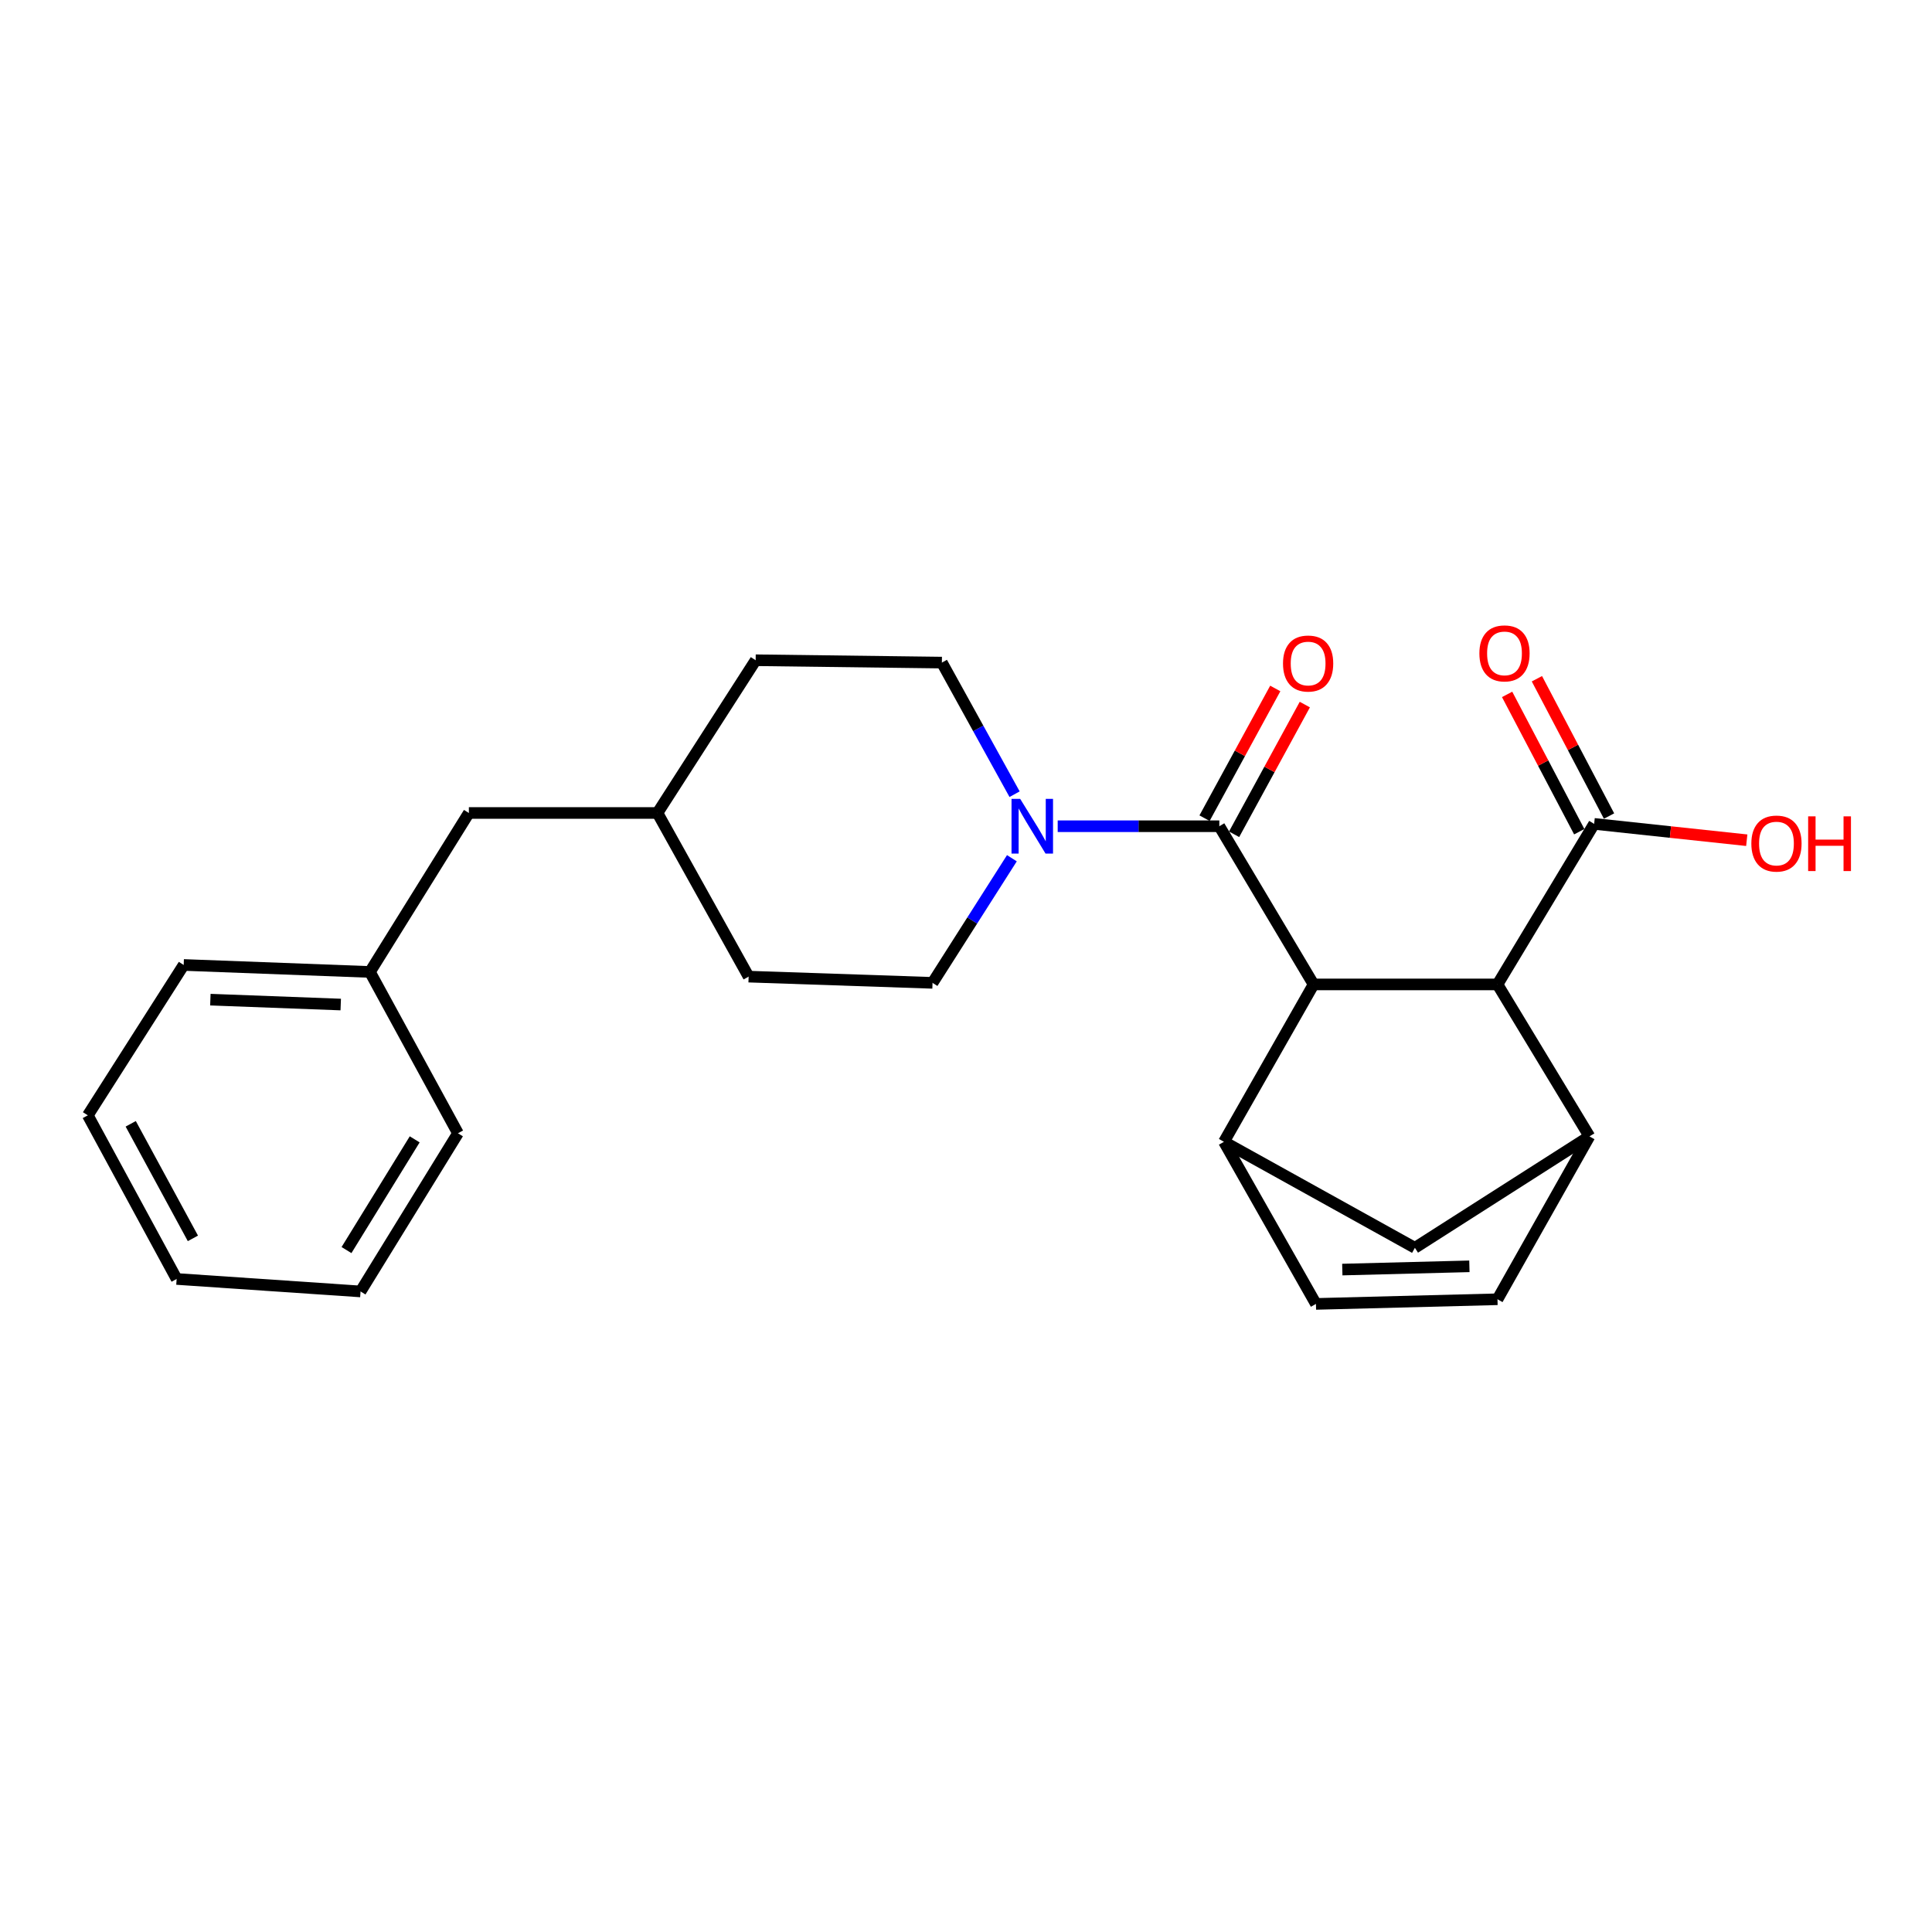 <?xml version='1.0' encoding='iso-8859-1'?>
<svg version='1.1' baseProfile='full'
              xmlns='http://www.w3.org/2000/svg'
                      xmlns:rdkit='http://www.rdkit.org/xml'
                      xmlns:xlink='http://www.w3.org/1999/xlink'
                  xml:space='preserve'
width='1000px' height='1000px' viewBox='0 0 1000 1000'>
<!-- END OF HEADER -->
<rect style='opacity:1.0;fill:#FFFFFF;stroke:none' width='1000' height='1000' x='0' y='0'> </rect>
<path class='bond-0' d='M 679.908,509.538 L 631.118,427.657' style='fill:none;fill-rule:evenodd;stroke:#000000;stroke-width:6px;stroke-linecap:butt;stroke-linejoin:miter;stroke-opacity:1' />
<path class='bond-1' d='M 679.908,509.538 L 633.518,591.003' style='fill:none;fill-rule:evenodd;stroke:#000000;stroke-width:6px;stroke-linecap:butt;stroke-linejoin:miter;stroke-opacity:1' />
<path class='bond-2' d='M 679.908,509.538 L 775.097,509.538' style='fill:none;fill-rule:evenodd;stroke:#000000;stroke-width:6px;stroke-linecap:butt;stroke-linejoin:miter;stroke-opacity:1' />
<path class='bond-4' d='M 631.118,427.657 L 589.291,427.657' style='fill:none;fill-rule:evenodd;stroke:#000000;stroke-width:6px;stroke-linecap:butt;stroke-linejoin:miter;stroke-opacity:1' />
<path class='bond-4' d='M 589.291,427.657 L 547.463,427.657' style='fill:none;fill-rule:evenodd;stroke:#0000FF;stroke-width:6px;stroke-linecap:butt;stroke-linejoin:miter;stroke-opacity:1' />
<path class='bond-9' d='M 638.766,431.827 L 657.07,398.257' style='fill:none;fill-rule:evenodd;stroke:#000000;stroke-width:6px;stroke-linecap:butt;stroke-linejoin:miter;stroke-opacity:1' />
<path class='bond-9' d='M 657.07,398.257 L 675.373,364.686' style='fill:none;fill-rule:evenodd;stroke:#FF0000;stroke-width:6px;stroke-linecap:butt;stroke-linejoin:miter;stroke-opacity:1' />
<path class='bond-9' d='M 623.47,423.487 L 641.774,389.917' style='fill:none;fill-rule:evenodd;stroke:#000000;stroke-width:6px;stroke-linecap:butt;stroke-linejoin:miter;stroke-opacity:1' />
<path class='bond-9' d='M 641.774,389.917 L 660.078,356.347' style='fill:none;fill-rule:evenodd;stroke:#FF0000;stroke-width:6px;stroke-linecap:butt;stroke-linejoin:miter;stroke-opacity:1' />
<path class='bond-5' d='M 633.518,591.003 L 681.128,674.907' style='fill:none;fill-rule:evenodd;stroke:#000000;stroke-width:6px;stroke-linecap:butt;stroke-linejoin:miter;stroke-opacity:1' />
<path class='bond-8' d='M 633.518,591.003 L 732.347,645.862' style='fill:none;fill-rule:evenodd;stroke:#000000;stroke-width:6px;stroke-linecap:butt;stroke-linejoin:miter;stroke-opacity:1' />
<path class='bond-3' d='M 775.097,509.538 L 822.687,588.187' style='fill:none;fill-rule:evenodd;stroke:#000000;stroke-width:6px;stroke-linecap:butt;stroke-linejoin:miter;stroke-opacity:1' />
<path class='bond-7' d='M 775.097,509.538 L 825.126,426.437' style='fill:none;fill-rule:evenodd;stroke:#000000;stroke-width:6px;stroke-linecap:butt;stroke-linejoin:miter;stroke-opacity:1' />
<path class='bond-6' d='M 822.687,588.187 L 775.097,672.497' style='fill:none;fill-rule:evenodd;stroke:#000000;stroke-width:6px;stroke-linecap:butt;stroke-linejoin:miter;stroke-opacity:1' />
<path class='bond-24' d='M 822.687,588.187 L 732.347,645.862' style='fill:none;fill-rule:evenodd;stroke:#000000;stroke-width:6px;stroke-linecap:butt;stroke-linejoin:miter;stroke-opacity:1' />
<path class='bond-10' d='M 523.755,444.22 L 503.216,476.472' style='fill:none;fill-rule:evenodd;stroke:#0000FF;stroke-width:6px;stroke-linecap:butt;stroke-linejoin:miter;stroke-opacity:1' />
<path class='bond-10' d='M 503.216,476.472 L 482.677,508.725' style='fill:none;fill-rule:evenodd;stroke:#000000;stroke-width:6px;stroke-linecap:butt;stroke-linejoin:miter;stroke-opacity:1' />
<path class='bond-11' d='M 525.145,411.078 L 506.33,377.019' style='fill:none;fill-rule:evenodd;stroke:#0000FF;stroke-width:6px;stroke-linecap:butt;stroke-linejoin:miter;stroke-opacity:1' />
<path class='bond-11' d='M 506.33,377.019 L 487.516,342.959' style='fill:none;fill-rule:evenodd;stroke:#000000;stroke-width:6px;stroke-linecap:butt;stroke-linejoin:miter;stroke-opacity:1' />
<path class='bond-25' d='M 681.128,674.907 L 775.097,672.497' style='fill:none;fill-rule:evenodd;stroke:#000000;stroke-width:6px;stroke-linecap:butt;stroke-linejoin:miter;stroke-opacity:1' />
<path class='bond-25' d='M 694.776,657.13 L 760.555,655.443' style='fill:none;fill-rule:evenodd;stroke:#000000;stroke-width:6px;stroke-linecap:butt;stroke-linejoin:miter;stroke-opacity:1' />
<path class='bond-12' d='M 832.838,422.386 L 814.17,386.85' style='fill:none;fill-rule:evenodd;stroke:#000000;stroke-width:6px;stroke-linecap:butt;stroke-linejoin:miter;stroke-opacity:1' />
<path class='bond-12' d='M 814.17,386.85 L 795.502,351.314' style='fill:none;fill-rule:evenodd;stroke:#FF0000;stroke-width:6px;stroke-linecap:butt;stroke-linejoin:miter;stroke-opacity:1' />
<path class='bond-12' d='M 817.415,430.488 L 798.747,394.952' style='fill:none;fill-rule:evenodd;stroke:#000000;stroke-width:6px;stroke-linecap:butt;stroke-linejoin:miter;stroke-opacity:1' />
<path class='bond-12' d='M 798.747,394.952 L 780.079,359.416' style='fill:none;fill-rule:evenodd;stroke:#FF0000;stroke-width:6px;stroke-linecap:butt;stroke-linejoin:miter;stroke-opacity:1' />
<path class='bond-13' d='M 825.126,426.437 L 864.623,430.667' style='fill:none;fill-rule:evenodd;stroke:#000000;stroke-width:6px;stroke-linecap:butt;stroke-linejoin:miter;stroke-opacity:1' />
<path class='bond-13' d='M 864.623,430.667 L 904.12,434.896' style='fill:none;fill-rule:evenodd;stroke:#FF0000;stroke-width:6px;stroke-linecap:butt;stroke-linejoin:miter;stroke-opacity:1' />
<path class='bond-15' d='M 482.677,508.725 L 387.488,505.502' style='fill:none;fill-rule:evenodd;stroke:#000000;stroke-width:6px;stroke-linecap:butt;stroke-linejoin:miter;stroke-opacity:1' />
<path class='bond-16' d='M 487.516,342.959 L 391.127,341.74' style='fill:none;fill-rule:evenodd;stroke:#000000;stroke-width:6px;stroke-linecap:butt;stroke-linejoin:miter;stroke-opacity:1' />
<path class='bond-14' d='M 242.686,420.795 L 340.304,420.795' style='fill:none;fill-rule:evenodd;stroke:#000000;stroke-width:6px;stroke-linecap:butt;stroke-linejoin:miter;stroke-opacity:1' />
<path class='bond-18' d='M 242.686,420.795 L 191.476,503.082' style='fill:none;fill-rule:evenodd;stroke:#000000;stroke-width:6px;stroke-linecap:butt;stroke-linejoin:miter;stroke-opacity:1' />
<path class='bond-26' d='M 387.488,505.502 L 340.304,420.795' style='fill:none;fill-rule:evenodd;stroke:#000000;stroke-width:6px;stroke-linecap:butt;stroke-linejoin:miter;stroke-opacity:1' />
<path class='bond-17' d='M 391.127,341.74 L 340.304,420.795' style='fill:none;fill-rule:evenodd;stroke:#000000;stroke-width:6px;stroke-linecap:butt;stroke-linejoin:miter;stroke-opacity:1' />
<path class='bond-19' d='M 191.476,503.082 L 95.077,499.463' style='fill:none;fill-rule:evenodd;stroke:#000000;stroke-width:6px;stroke-linecap:butt;stroke-linejoin:miter;stroke-opacity:1' />
<path class='bond-19' d='M 176.362,519.949 L 108.883,517.415' style='fill:none;fill-rule:evenodd;stroke:#000000;stroke-width:6px;stroke-linecap:butt;stroke-linejoin:miter;stroke-opacity:1' />
<path class='bond-20' d='M 191.476,503.082 L 237.043,586.58' style='fill:none;fill-rule:evenodd;stroke:#000000;stroke-width:6px;stroke-linecap:butt;stroke-linejoin:miter;stroke-opacity:1' />
<path class='bond-22' d='M 95.077,499.463 L 45.455,577.289' style='fill:none;fill-rule:evenodd;stroke:#000000;stroke-width:6px;stroke-linecap:butt;stroke-linejoin:miter;stroke-opacity:1' />
<path class='bond-21' d='M 237.043,586.58 L 186.617,668.452' style='fill:none;fill-rule:evenodd;stroke:#000000;stroke-width:6px;stroke-linecap:butt;stroke-linejoin:miter;stroke-opacity:1' />
<path class='bond-21' d='M 214.645,589.725 L 179.348,647.035' style='fill:none;fill-rule:evenodd;stroke:#000000;stroke-width:6px;stroke-linecap:butt;stroke-linejoin:miter;stroke-opacity:1' />
<path class='bond-27' d='M 186.617,668.452 L 91.428,661.996' style='fill:none;fill-rule:evenodd;stroke:#000000;stroke-width:6px;stroke-linecap:butt;stroke-linejoin:miter;stroke-opacity:1' />
<path class='bond-23' d='M 45.455,577.289 L 91.428,661.996' style='fill:none;fill-rule:evenodd;stroke:#000000;stroke-width:6px;stroke-linecap:butt;stroke-linejoin:miter;stroke-opacity:1' />
<path class='bond-23' d='M 67.662,581.684 L 99.844,640.98' style='fill:none;fill-rule:evenodd;stroke:#000000;stroke-width:6px;stroke-linecap:butt;stroke-linejoin:miter;stroke-opacity:1' />
<path  class='atom-5' d='M 528.043 413.497
L 537.323 428.497
Q 538.243 429.977, 539.723 432.657
Q 541.203 435.337, 541.283 435.497
L 541.283 413.497
L 545.043 413.497
L 545.043 441.817
L 541.163 441.817
L 531.203 425.417
Q 530.043 423.497, 528.803 421.297
Q 527.603 419.097, 527.243 418.417
L 527.243 441.817
L 523.563 441.817
L 523.563 413.497
L 528.043 413.497
' fill='#0000FF'/>
<path  class='atom-10' d='M 664.082 343.436
Q 664.082 336.636, 667.442 332.836
Q 670.802 329.036, 677.082 329.036
Q 683.362 329.036, 686.722 332.836
Q 690.082 336.636, 690.082 343.436
Q 690.082 350.316, 686.682 354.236
Q 683.282 358.116, 677.082 358.116
Q 670.842 358.116, 667.442 354.236
Q 664.082 350.356, 664.082 343.436
M 677.082 354.916
Q 681.402 354.916, 683.722 352.036
Q 686.082 349.116, 686.082 343.436
Q 686.082 337.876, 683.722 335.076
Q 681.402 332.236, 677.082 332.236
Q 672.762 332.236, 670.402 335.036
Q 668.082 337.836, 668.082 343.436
Q 668.082 349.156, 670.402 352.036
Q 672.762 354.916, 677.082 354.916
' fill='#FF0000'/>
<path  class='atom-13' d='M 765.727 338.19
Q 765.727 331.39, 769.087 327.59
Q 772.447 323.79, 778.727 323.79
Q 785.007 323.79, 788.367 327.59
Q 791.727 331.39, 791.727 338.19
Q 791.727 345.07, 788.327 348.99
Q 784.927 352.87, 778.727 352.87
Q 772.487 352.87, 769.087 348.99
Q 765.727 345.11, 765.727 338.19
M 778.727 349.67
Q 783.047 349.67, 785.367 346.79
Q 787.727 343.87, 787.727 338.19
Q 787.727 332.63, 785.367 329.83
Q 783.047 326.99, 778.727 326.99
Q 774.407 326.99, 772.047 329.79
Q 769.727 332.59, 769.727 338.19
Q 769.727 343.91, 772.047 346.79
Q 774.407 349.67, 778.727 349.67
' fill='#FF0000'/>
<path  class='atom-14' d='M 906.493 436.622
Q 906.493 429.822, 909.853 426.022
Q 913.213 422.222, 919.493 422.222
Q 925.773 422.222, 929.133 426.022
Q 932.493 429.822, 932.493 436.622
Q 932.493 443.502, 929.093 447.422
Q 925.693 451.302, 919.493 451.302
Q 913.253 451.302, 909.853 447.422
Q 906.493 443.542, 906.493 436.622
M 919.493 448.102
Q 923.813 448.102, 926.133 445.222
Q 928.493 442.302, 928.493 436.622
Q 928.493 431.062, 926.133 428.262
Q 923.813 425.422, 919.493 425.422
Q 915.173 425.422, 912.813 428.222
Q 910.493 431.022, 910.493 436.622
Q 910.493 442.342, 912.813 445.222
Q 915.173 448.102, 919.493 448.102
' fill='#FF0000'/>
<path  class='atom-14' d='M 935.893 422.542
L 939.733 422.542
L 939.733 434.582
L 954.213 434.582
L 954.213 422.542
L 958.053 422.542
L 958.053 450.862
L 954.213 450.862
L 954.213 437.782
L 939.733 437.782
L 939.733 450.862
L 935.893 450.862
L 935.893 422.542
' fill='#FF0000'/>
</svg>
